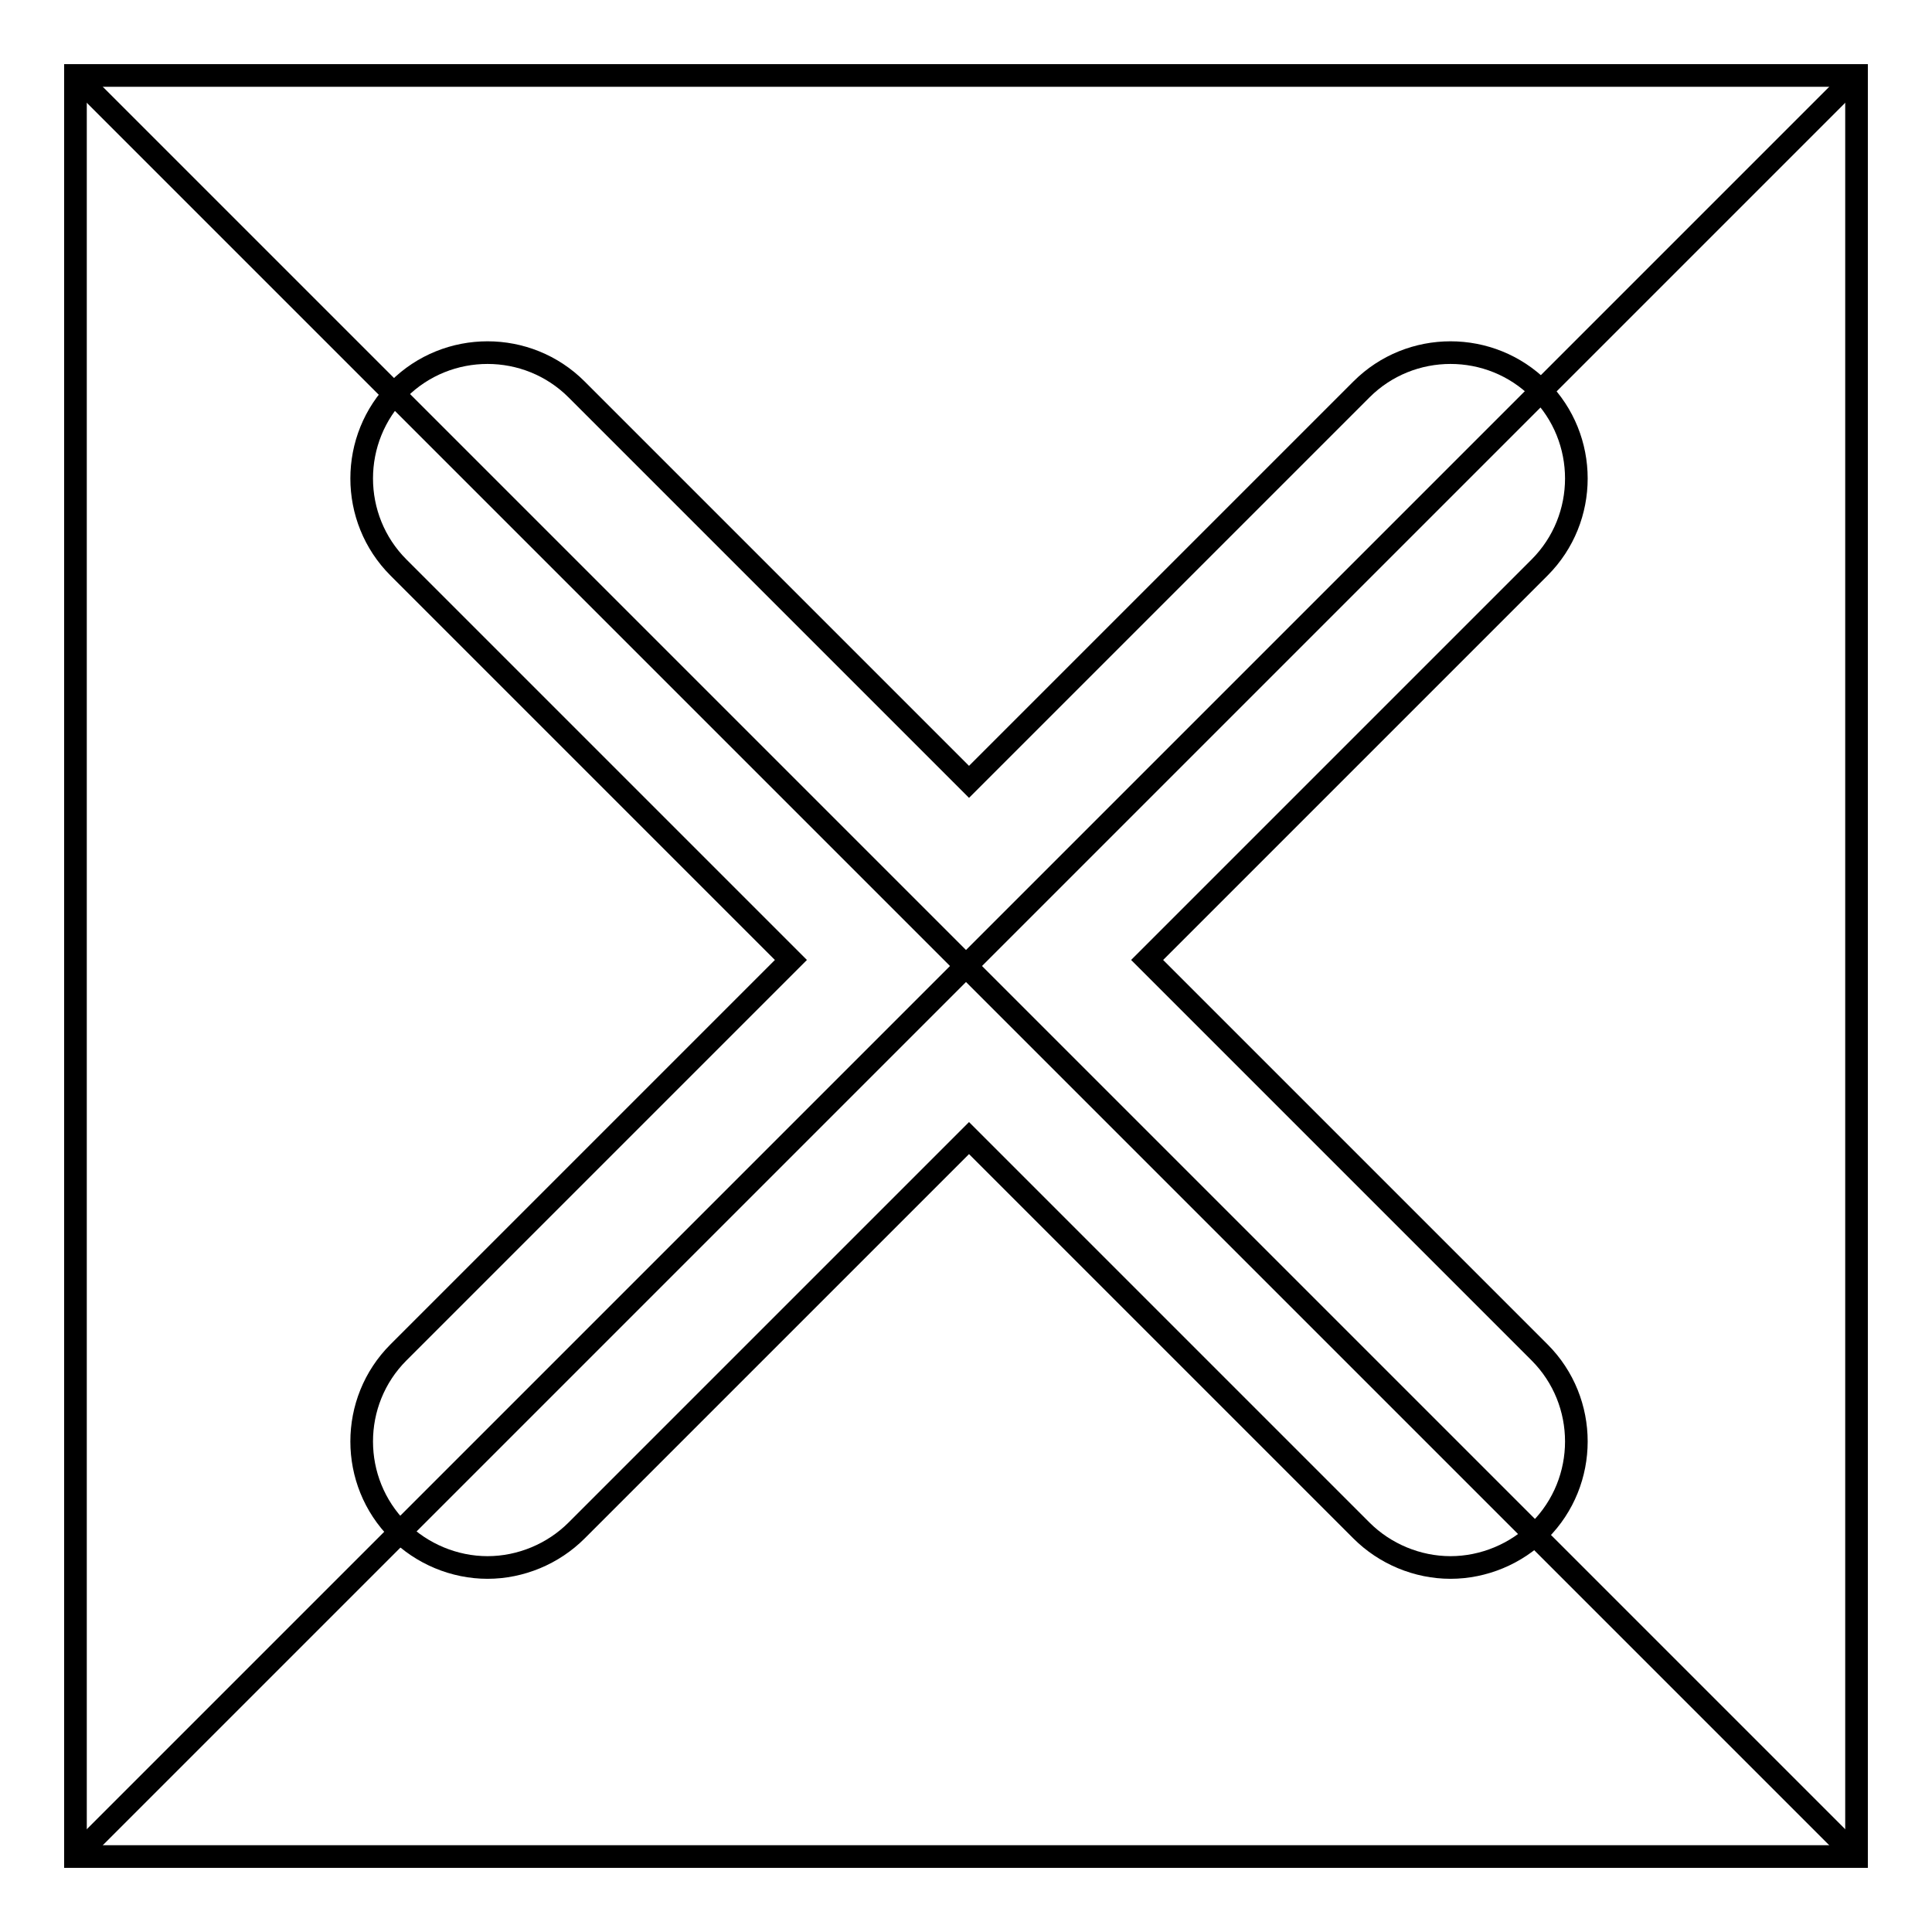 <?xml version="1.0" encoding="utf-8"?>
<!-- Svg Vector Icons : http://www.onlinewebfonts.com/icon -->
<!DOCTYPE svg PUBLIC "-//W3C//DTD SVG 1.1//EN" "http://www.w3.org/Graphics/SVG/1.1/DTD/svg11.dtd">
<svg version="1.1" xmlns="http://www.w3.org/2000/svg" xmlns:xlink="http://www.w3.org/1999/xlink" x="0px" y="0px" viewBox="0 0 256 256" enable-background="new 0 0 256 256" xml:space="preserve">
<g> <path stroke-width="3" fill-opacity="0" stroke="#000000"  d="M10,10h236v236H10V10z"/> <path stroke-width="3" fill-opacity="0" stroke="#000000"  d="M10,10l236,236 M10,246L246,10"/> <path stroke-width="3" fill-opacity="0" stroke="#000000"  d="M152,127.2l52-52c6.5-6.5,6.5-17.1,0-23.6c-6.5-6.5-17.1-6.5-23.6,0l-52,52l-52-52 c-6.5-6.5-17.1-6.5-23.6,0c-6.5,6.5-6.5,17.1,0,23.6l52,52l-52,52c-6.5,6.5-6.5,17.1,0,23.6c3.1,3.1,7.4,4.9,11.8,4.9 c4.4,0,8.7-1.8,11.8-4.9l52-52l52,52c3.1,3.1,7.4,4.9,11.8,4.9c4.4,0,8.7-1.8,11.8-4.9c6.5-6.5,6.5-17.1,0-23.6L152,127.2z"/></g>
</svg>